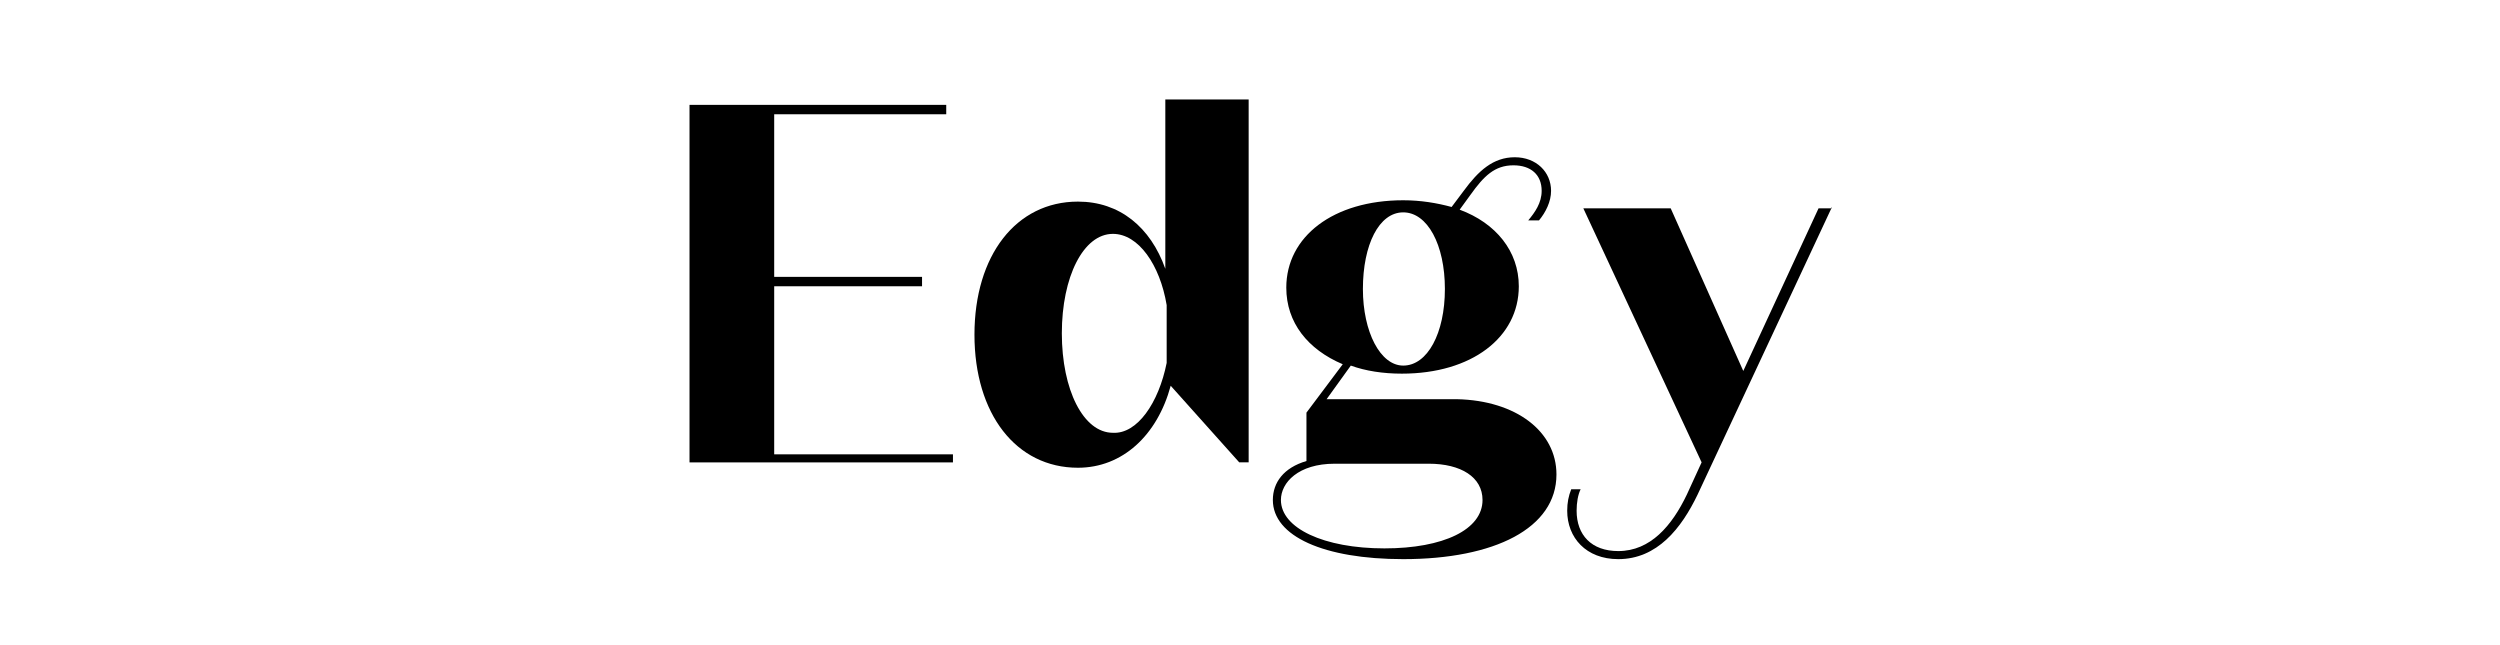<?xml version="1.0" encoding="utf-8"?>
<!-- Generator: Adobe Illustrator 28.1.0, SVG Export Plug-In . SVG Version: 6.00 Build 0)  -->
<svg version="1.1" id="Layer_1" xmlns="http://www.w3.org/2000/svg" xmlns:xlink="http://www.w3.org/1999/xlink" x="0px" y="0px"
	 viewBox="0 0 186 48" style="enable-background:new 0 0 186 48;" xml:space="preserve">
<style type="text/css">
	.st0{fill:#FFD2C8;}
	.st1{fill:#BF102D;}
	.st2{fill:#FFEEC3;}
	.st3{fill:#E8D70A;}
	.st4{fill:#D1B709;}
	.st5{fill:#F05548;}
	.st6{fill:#FBBD48;}
	.st7{fill:#0AB2E4;}
	.st8{fill:#2CC67C;}
	.st9{fill:#F77015;}
	.st10{fill:#D242B5;}
	.st11{fill:#FFFFFF;}
</style>
<g>
	<g>
		<path d="M70.9,33.7v0.7H51.3V7.8h19.1v0.7H57.6v12.1h11v0.7h-11v12.5H70.9z"/>
		<path d="M92.9,7.4v27h-0.7l-5.1-5.7c-1,3.7-3.6,6.1-6.9,6.1c-4.6,0-7.7-4-7.7-9.9s3.1-9.9,7.7-9.9c3.1,0,5.4,1.9,6.5,5V7.4H92.9z
			 M86.8,27v-4.3c-0.5-3-2.1-5.3-4-5.3c-2.2,0-3.8,3.2-3.8,7.4s1.6,7.4,3.8,7.4C84.6,32.3,86.2,30,86.8,27z"/>
		<path d="M115.8,35.3c0,4-4.6,6.3-11.4,6.3c-5.9,0-9.7-1.7-9.7-4.4c0-1.3,0.8-2.4,2.5-2.9v-3.6l2.7-3.6c-2.6-1.1-4.2-3.1-4.2-5.7
			c0-3.8,3.5-6.5,8.7-6.5c1.3,0,2.5,0.2,3.6,0.5l0.9-1.2c1.1-1.5,2.2-2.5,3.8-2.5s2.7,1.1,2.7,2.5c0,0.8-0.4,1.6-0.9,2.2h-0.8
			c0.5-0.6,1-1.3,1-2.2c0-1.2-0.8-1.9-2.1-1.9c-1.4,0-2.2,0.8-3.2,2.2l-0.8,1.1c2.7,1,4.4,3.1,4.4,5.7c0,3.8-3.5,6.5-8.7,6.5
			c-1.4,0-2.7-0.2-3.8-0.6l-1.8,2.5h9.7C112.8,29.8,115.8,32.1,115.8,35.3z M110.3,37.2c0-1.7-1.6-2.7-4-2.7h-7c-2.7,0-4,1.4-4,2.7
			c0,2.1,3.2,3.6,7.7,3.6C107.4,40.8,110.3,39.4,110.3,37.2z M101.4,21.5c0,3.2,1.3,5.7,3,5.7c1.8,0,3.1-2.4,3.1-5.7
			s-1.3-5.7-3.1-5.7C102.6,15.8,101.4,18.2,101.4,21.5z"/>
		<path d="M136.3,15.4l-10,21.4c-1.2,2.5-3,4.8-5.9,4.8c-2.4,0-3.8-1.6-3.8-3.6c0-0.6,0.1-1.1,0.3-1.6h0.7c-0.2,0.4-0.3,1-0.3,1.6
			c0,1.8,1.1,3,3.1,3c2.4,0,4-1.9,5.1-4.2l1.1-2.4l-8.8-18.9h6.5l5.4,12.1l5.6-12.1H136.3z"/>
	</g>
</g>
</svg>

